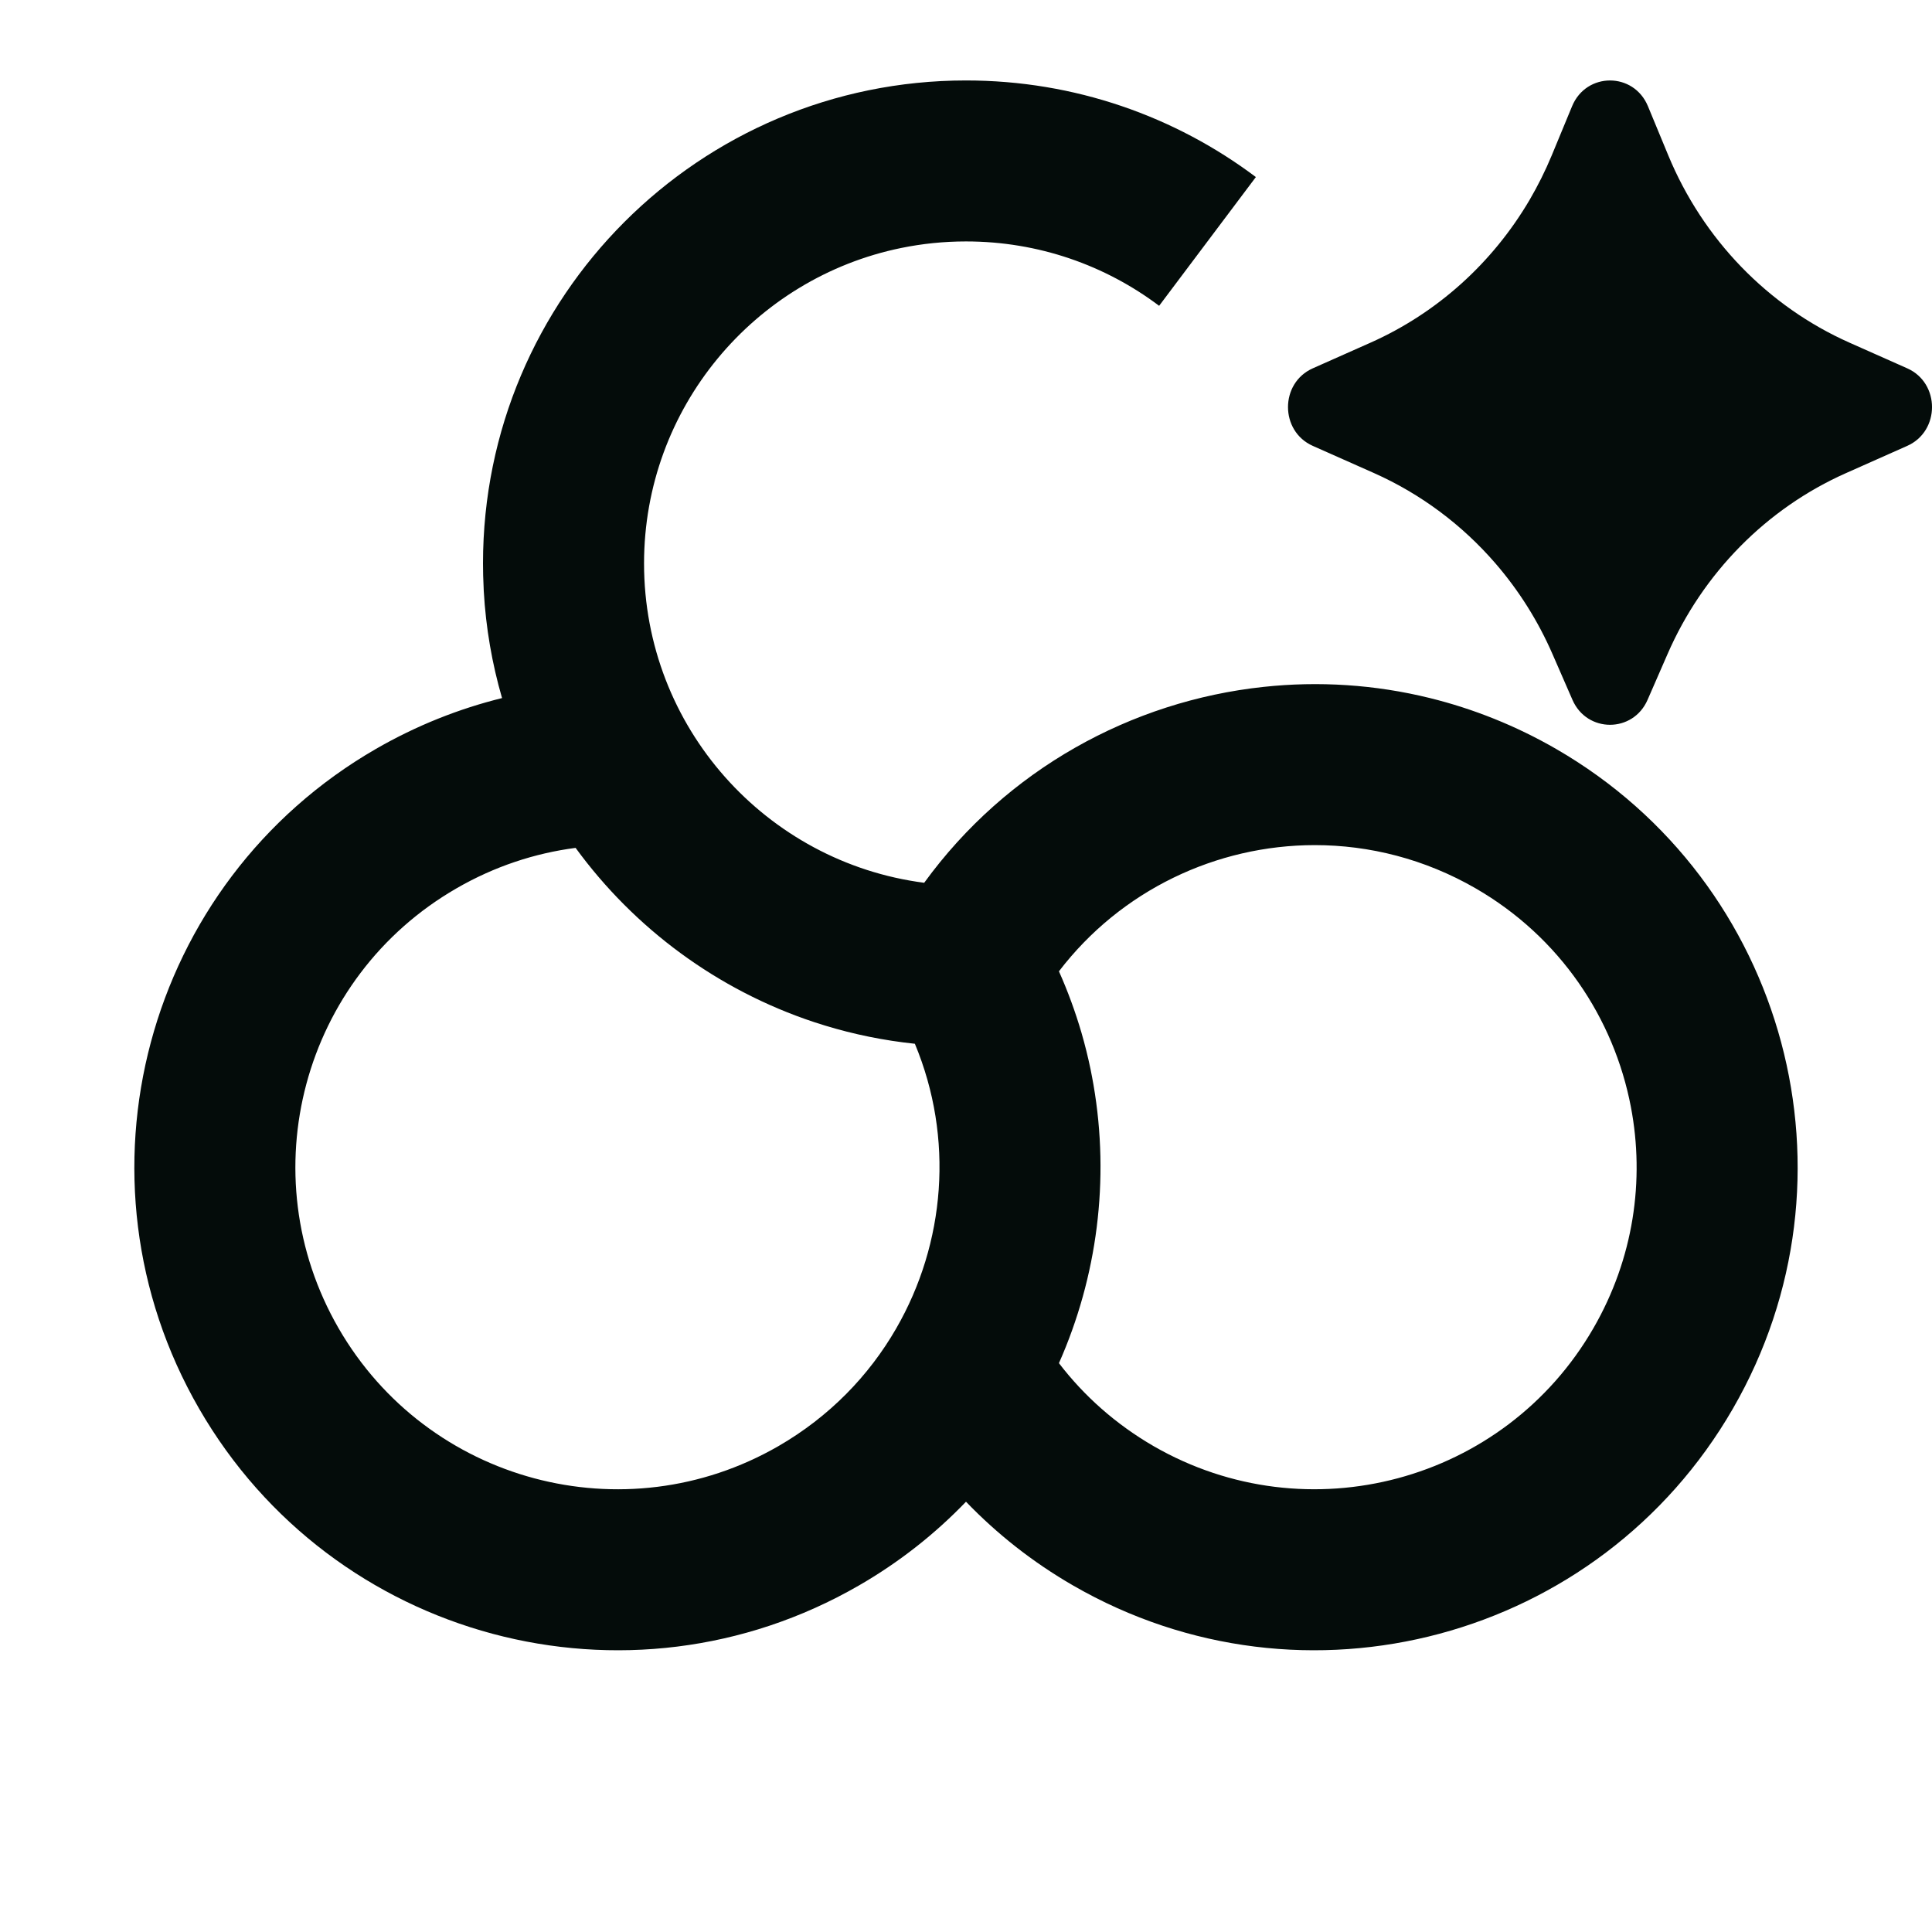 <?xml version="1.0" encoding="UTF-8"?>
<svg xmlns="http://www.w3.org/2000/svg" width="28" height="28" viewBox="0 0 28 28" fill="none">
  <path d="M7.009 8.513C7.003 8.398 7 8.282 7 8.166C7 4.3 10.134 1.166 14 1.166C15.575 1.166 17.031 1.687 18.201 2.566L16.799 4.432C16.02 3.846 15.052 3.499 14 3.499C13.678 3.499 13.363 3.532 13.06 3.594C10.933 4.029 9.334 5.911 9.334 8.166C9.334 10.538 11.103 12.497 13.394 12.794C14.588 11.151 16.398 10.16 18.312 9.955C19.11 9.869 19.926 9.92 20.724 10.117C21.351 10.272 21.966 10.516 22.552 10.854C25.9 12.787 27.047 17.068 25.114 20.416C23.181 23.764 18.9 24.911 15.552 22.978C14.966 22.64 14.447 22.229 14 21.764C13.553 22.229 13.034 22.64 12.448 22.978C9.1 24.911 4.819 23.764 2.886 20.416C0.953 17.068 2.1 12.787 5.448 10.854C6.034 10.516 6.649 10.272 7.276 10.117C7.132 9.62 7.041 9.1 7.011 8.564L7.009 8.513ZM8.342 12.288C7.751 12.365 7.165 12.557 6.615 12.875C4.383 14.163 3.618 17.017 4.907 19.25C6.196 21.482 9.05 22.246 11.282 20.958C12.019 20.532 12.594 19.938 12.989 19.252C13.7 18.019 13.829 16.495 13.259 15.127C12.811 15.08 12.375 14.991 11.956 14.863C11.903 14.847 11.851 14.83 11.798 14.813C10.398 14.349 9.193 13.455 8.342 12.288ZM15.347 19.756C15.709 20.229 16.169 20.64 16.718 20.958C18.951 22.246 21.805 21.481 23.093 19.249C23.676 18.24 23.839 17.104 23.636 16.042C23.39 14.756 22.608 13.58 21.385 12.874C20.648 12.449 19.846 12.248 19.054 12.248C17.631 12.249 16.247 12.9 15.347 14.077C15.477 14.369 15.585 14.665 15.673 14.965C15.724 15.141 15.768 15.318 15.805 15.496C15.82 15.572 15.835 15.648 15.848 15.724C16.085 17.099 15.902 18.504 15.347 19.756ZM21.674 8.166C22.011 8.556 22.291 8.999 22.501 9.482L22.789 10.142C22.999 10.625 23.668 10.625 23.878 10.142L24.166 9.482C24.678 8.305 25.602 7.368 26.755 6.856L27.641 6.462C28.12 6.249 28.12 5.551 27.641 5.338L26.804 4.966C25.622 4.44 24.682 3.469 24.178 2.252L23.883 1.539C23.677 1.042 22.99 1.042 22.784 1.539L22.489 2.252C22.396 2.476 22.288 2.692 22.167 2.899C21.63 3.812 20.827 4.537 19.863 4.966L19.026 5.338C18.547 5.551 18.547 6.249 19.026 6.462L19.913 6.856C20.591 7.158 21.191 7.607 21.674 8.166Z" fill="#040C0A"></path>
</svg>
